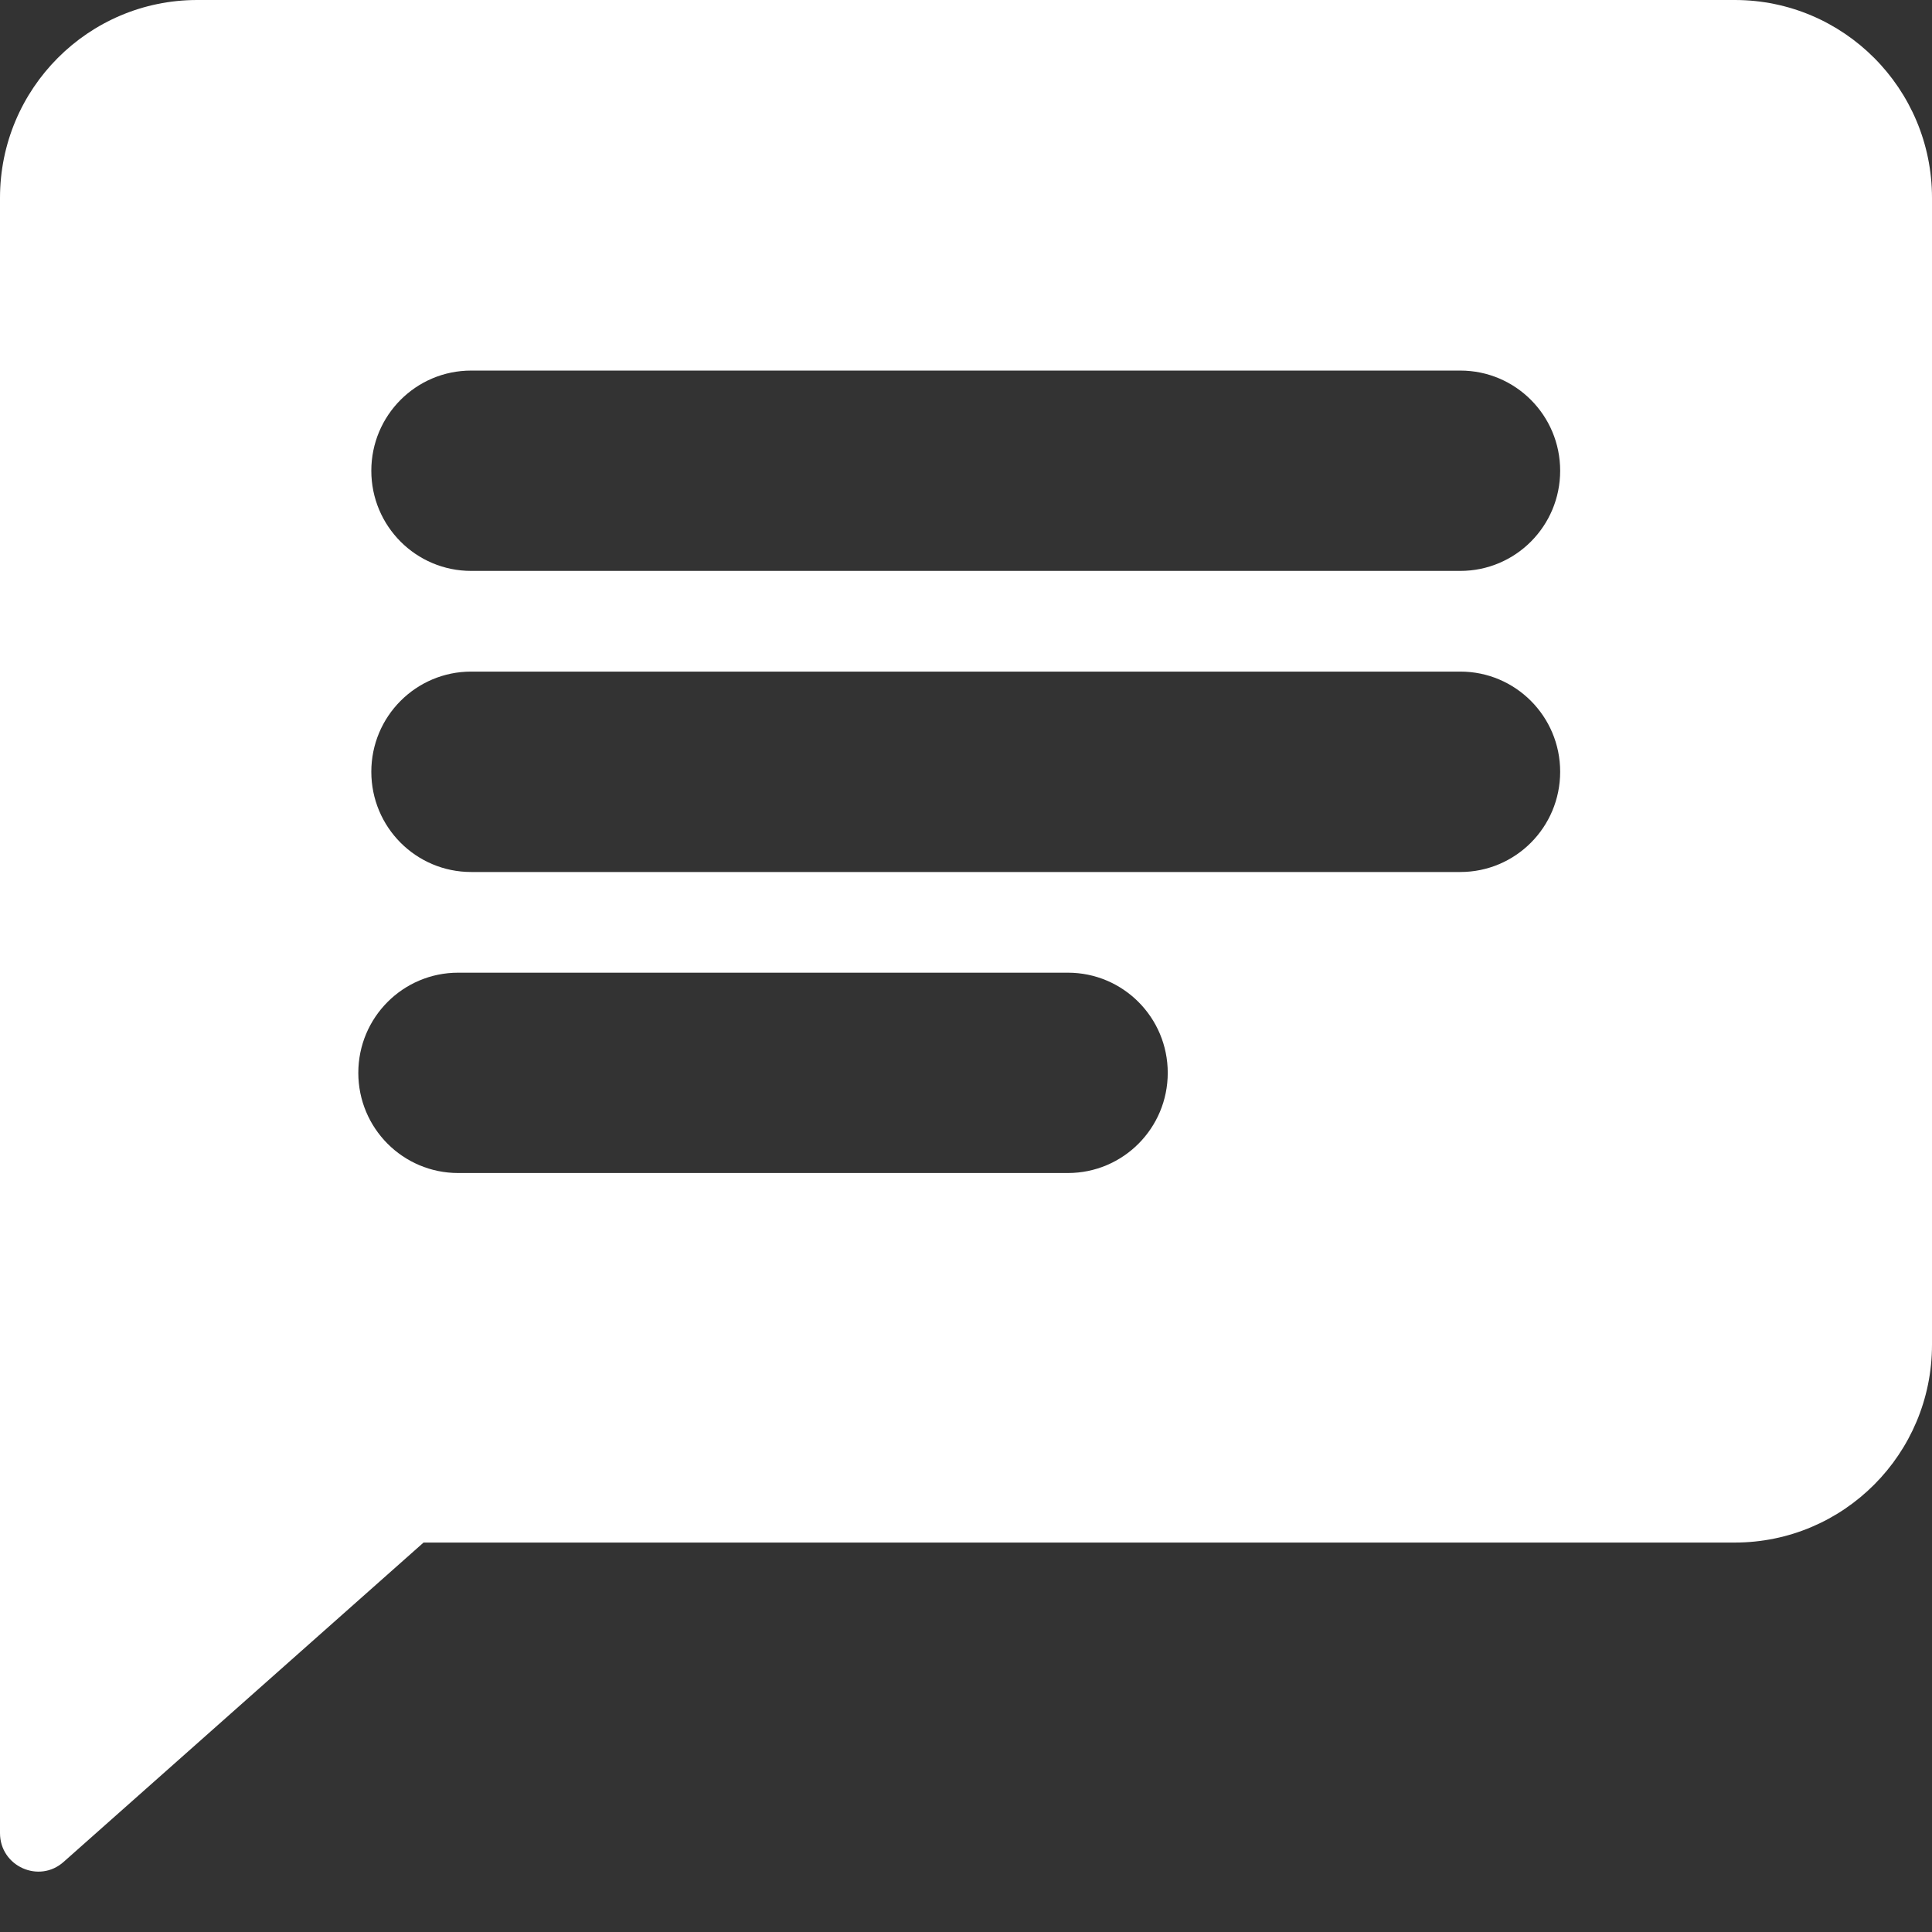 <svg xmlns="http://www.w3.org/2000/svg" width="26" height="26" viewBox="0 0 26 26" fill="none"><rect x="0" y="0" width="26" height="26" fill="#333333" stroke="none"/><path d="M23.339 0H2.654C1.189 0 0 1.192 0 2.663V24.669C0 25.116 0.527 25.353 0.858 25.055L5.7 20.759H23.346C24.811 20.759 26 19.567 26 18.097V2.663C26 1.192 24.811 0 23.346 0H23.339ZM14.371 15.786H6.166C5.423 15.786 4.822 15.183 4.822 14.438C4.822 13.693 5.423 13.09 6.166 13.09H14.371C15.114 13.09 15.715 13.693 15.715 14.438C15.715 15.183 15.114 15.786 14.371 15.786ZM19.652 11.735H6.341C5.598 11.735 4.997 11.132 4.997 10.386C4.997 9.641 5.598 9.038 6.341 9.038H19.652C20.395 9.038 20.996 9.641 20.996 10.386C20.996 11.132 20.395 11.735 19.652 11.735ZM19.652 7.683H6.341C5.598 7.683 4.997 7.08 4.997 6.335C4.997 5.59 5.598 4.987 6.341 4.987H19.652C20.395 4.987 20.996 5.59 20.996 6.335C20.996 7.08 20.395 7.683 19.652 7.683Z" fill="white"></path></svg>
